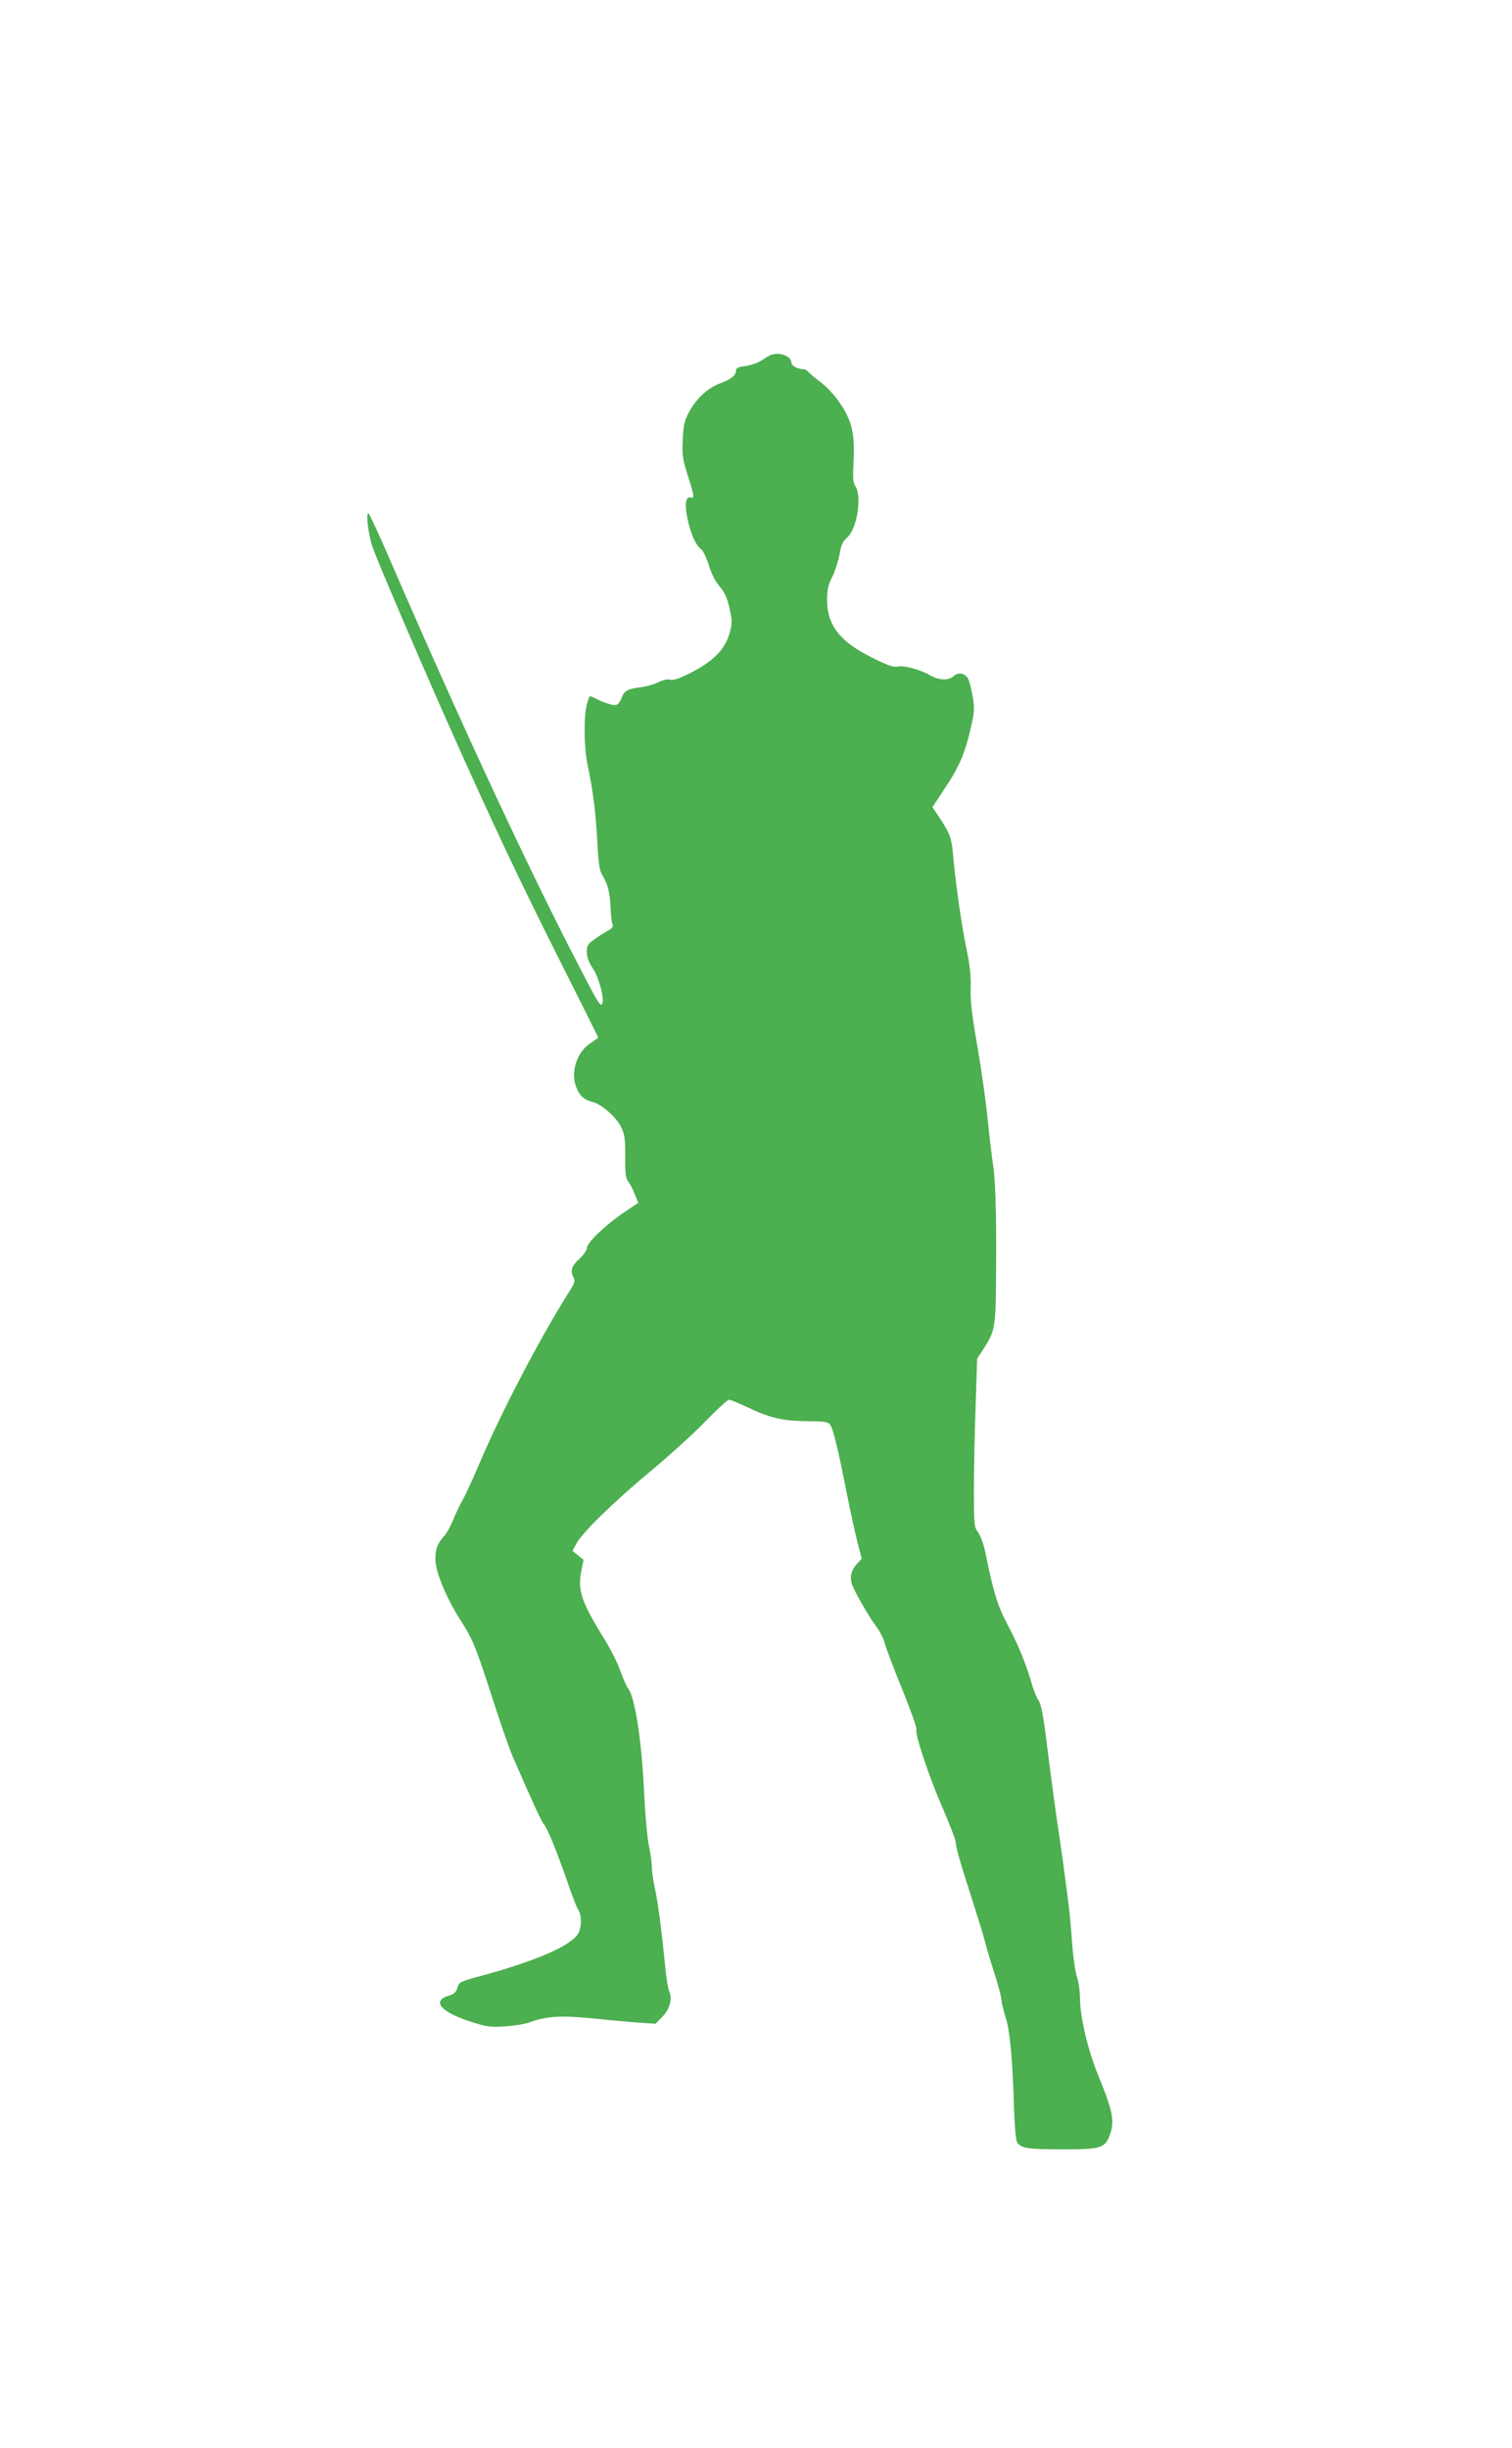 <?xml version="1.0" standalone="no"?>
<!DOCTYPE svg PUBLIC "-//W3C//DTD SVG 20010904//EN"
 "http://www.w3.org/TR/2001/REC-SVG-20010904/DTD/svg10.dtd">
<svg version="1.0" xmlns="http://www.w3.org/2000/svg"
 width="791pt" height="1280pt" viewBox="0 0 791 1280"
 preserveAspectRatio="xMidYMid meet">
<g transform="translate(0,1280) scale(0.1,-0.1)"
fill="#4caf50" stroke="none">
<path d="M4031 10943 c-8 -3 -29 -16 -47 -28 -18 -12 -56 -25 -83 -29 -40 -5
-51 -11 -51 -25 0 -24 -25 -44 -81 -65 -63 -23 -121 -75 -160 -143 -28 -51
-33 -70 -37 -149 -4 -83 -2 -102 27 -193 33 -105 35 -118 14 -113 -26 6 -32
-33 -17 -108 17 -82 44 -142 72 -162 10 -7 28 -45 40 -83 14 -45 34 -86 57
-112 27 -32 39 -59 52 -115 14 -68 14 -78 -1 -132 -24 -82 -83 -142 -196 -201
-64 -33 -96 -44 -113 -39 -15 3 -40 -2 -63 -14 -22 -11 -63 -22 -93 -26 -70
-9 -86 -19 -99 -56 -6 -17 -18 -33 -27 -36 -14 -6 -67 11 -117 37 -25 13 -24
14 -38 -35 -17 -63 -15 -227 4 -316 27 -126 44 -258 51 -405 6 -115 11 -146
27 -173 28 -45 40 -95 42 -172 2 -36 6 -73 10 -82 6 -14 0 -22 -24 -35 -18
-10 -50 -30 -71 -46 -34 -23 -39 -32 -39 -65 0 -27 10 -54 32 -87 32 -48 62
-162 48 -185 -10 -16 -24 9 -165 283 -257 502 -597 1236 -941 2031 -57 132
-109 244 -115 250 -17 16 -3 -109 20 -175 26 -75 253 -605 409 -954 219 -491
357 -783 569 -1205 112 -222 203 -405 203 -406 0 -1 -18 -13 -40 -28 -72 -47
-106 -151 -76 -230 18 -47 42 -68 90 -80 44 -11 122 -80 146 -131 18 -37 21
-61 21 -153 -1 -91 2 -114 17 -133 10 -13 25 -43 34 -67 l17 -42 -77 -52 c-96
-65 -192 -157 -192 -185 0 -11 -18 -37 -40 -57 -41 -37 -48 -62 -29 -98 9 -16
5 -29 -22 -71 -153 -241 -359 -636 -473 -905 -31 -73 -69 -156 -85 -185 -17
-29 -39 -77 -51 -107 -12 -30 -32 -66 -44 -80 -37 -40 -49 -70 -48 -126 0 -63
58 -202 127 -310 67 -104 82 -139 166 -399 42 -132 92 -276 111 -320 102 -235
151 -342 164 -356 18 -20 70 -148 124 -305 22 -65 47 -129 55 -141 18 -27 19
-83 3 -118 -30 -67 -222 -151 -545 -237 -75 -21 -82 -25 -90 -53 -7 -24 -17
-33 -51 -43 -83 -27 -34 -84 114 -132 89 -29 108 -32 184 -27 47 3 105 12 129
21 90 33 166 37 331 21 85 -9 194 -19 242 -22 l87 -6 35 35 c38 38 55 96 38
131 -6 12 -16 72 -22 132 -18 186 -39 347 -55 415 -8 36 -15 84 -15 107 0 23
-7 75 -16 115 -8 40 -19 161 -24 268 -12 271 -48 507 -84 550 -7 8 -25 49 -40
90 -14 42 -55 123 -91 180 -114 184 -134 247 -114 344 l12 59 -29 23 -29 24
20 37 c30 58 200 223 395 385 96 80 223 195 282 257 60 61 114 111 122 111 8
0 52 -18 98 -40 115 -55 184 -71 311 -72 99 -1 110 -3 122 -22 15 -24 41 -132
85 -356 17 -85 41 -197 54 -248 l24 -93 -24 -26 c-29 -32 -39 -63 -29 -101 8
-33 87 -172 130 -229 18 -24 38 -63 44 -87 6 -25 47 -133 91 -240 44 -108 77
-202 74 -209 -9 -24 66 -248 137 -411 38 -88 69 -168 69 -179 0 -25 20 -97 85
-298 29 -91 61 -194 70 -230 9 -35 25 -89 35 -119 30 -91 50 -166 50 -186 0
-10 10 -48 21 -84 23 -70 37 -229 44 -483 3 -81 9 -157 15 -168 18 -33 53 -39
236 -39 202 0 222 6 248 70 29 73 19 129 -58 315 -54 132 -96 308 -96 403 0
38 -7 89 -16 113 -8 24 -20 103 -25 174 -5 72 -13 162 -18 200 -5 39 -14 111
-21 160 -6 50 -20 146 -30 215 -18 120 -25 169 -70 520 -14 110 -25 162 -38
180 -10 14 -26 54 -36 90 -27 96 -71 203 -126 306 -49 91 -73 168 -110 351
-12 62 -28 108 -42 128 -22 29 -23 38 -23 225 0 107 4 305 9 440 l8 245 39 60
c56 89 59 107 60 415 2 284 -3 455 -16 540 -8 52 -21 167 -30 255 -9 88 -33
255 -53 370 -28 159 -36 231 -34 298 2 64 -4 120 -22 205 -25 118 -60 363 -71
502 -7 78 -16 102 -72 187 l-35 52 68 103 c75 113 105 186 135 322 17 75 18
97 8 150 -6 33 -15 73 -21 89 -14 35 -52 46 -79 21 -26 -24 -79 -22 -124 5
-50 29 -138 53 -169 45 -20 -5 -52 6 -130 45 -170 83 -239 170 -239 303 0 55
5 79 27 121 14 29 31 82 38 117 8 50 17 69 39 88 52 43 80 217 44 269 -12 18
-14 42 -10 123 8 149 -7 216 -67 306 -30 45 -71 90 -102 113 -28 21 -57 45
-65 54 -7 10 -22 17 -33 17 -27 0 -58 18 -58 34 0 34 -64 57 -109 39z"/>
</g>
</svg>
